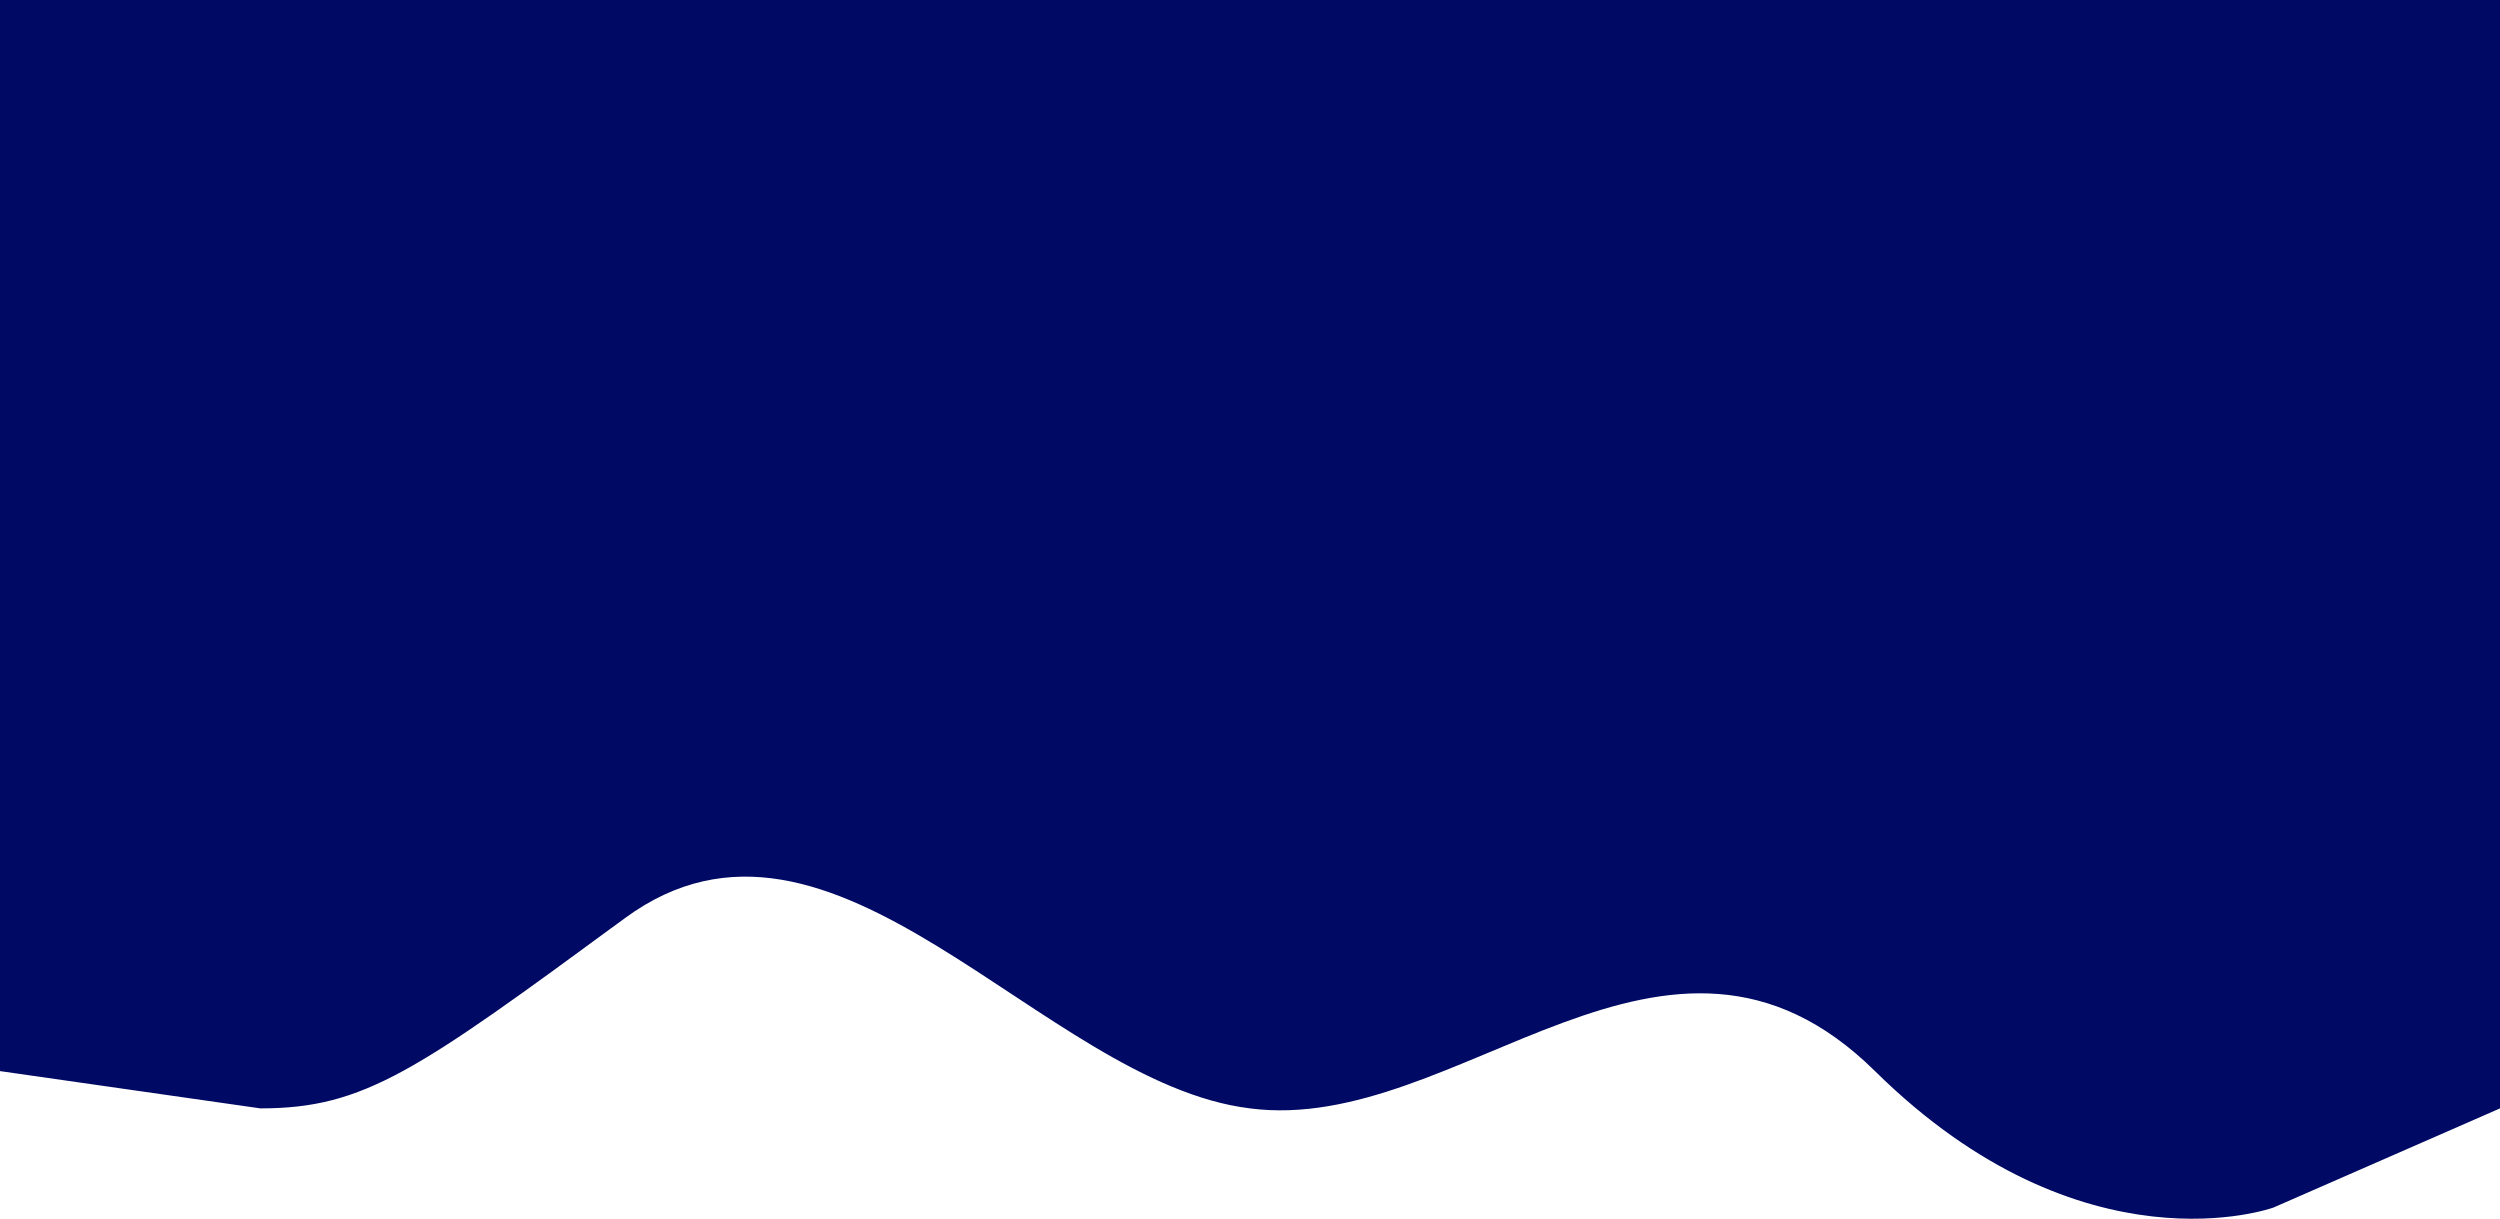 <svg xmlns="http://www.w3.org/2000/svg" xmlns:xlink="http://www.w3.org/1999/xlink" width="1440" height="702" viewBox="0 0 1440 702" fill="none"><desc>			Created with Pixso.	</desc><defs><clipPath id="clip28_30192"><rect id="wave" width="1440" height="702" fill="white" fill-opacity="0"></rect></clipPath></defs><g clip-path="url(#clip28_30192)"><path id="path" d="M0 616.96L150 638.43C210 638.43 240 616.96 360 528.82C480 440.68 600 623.83 720 638.43C840 654.12 960 498.52 1080 616.96C1200 735.39 1309.5 695.55 1309.5 695.55L1440 638.43L1440 0L1380 0C1320 0 1200 0 1080 0C960 0 840 0 720 0C600 0 480 0 360 0C240 0 120 0 60 0L0 0L0 616.96Z" fill="#000963" fill-opacity="1" fill-rule="nonzero"></path></g></svg>
